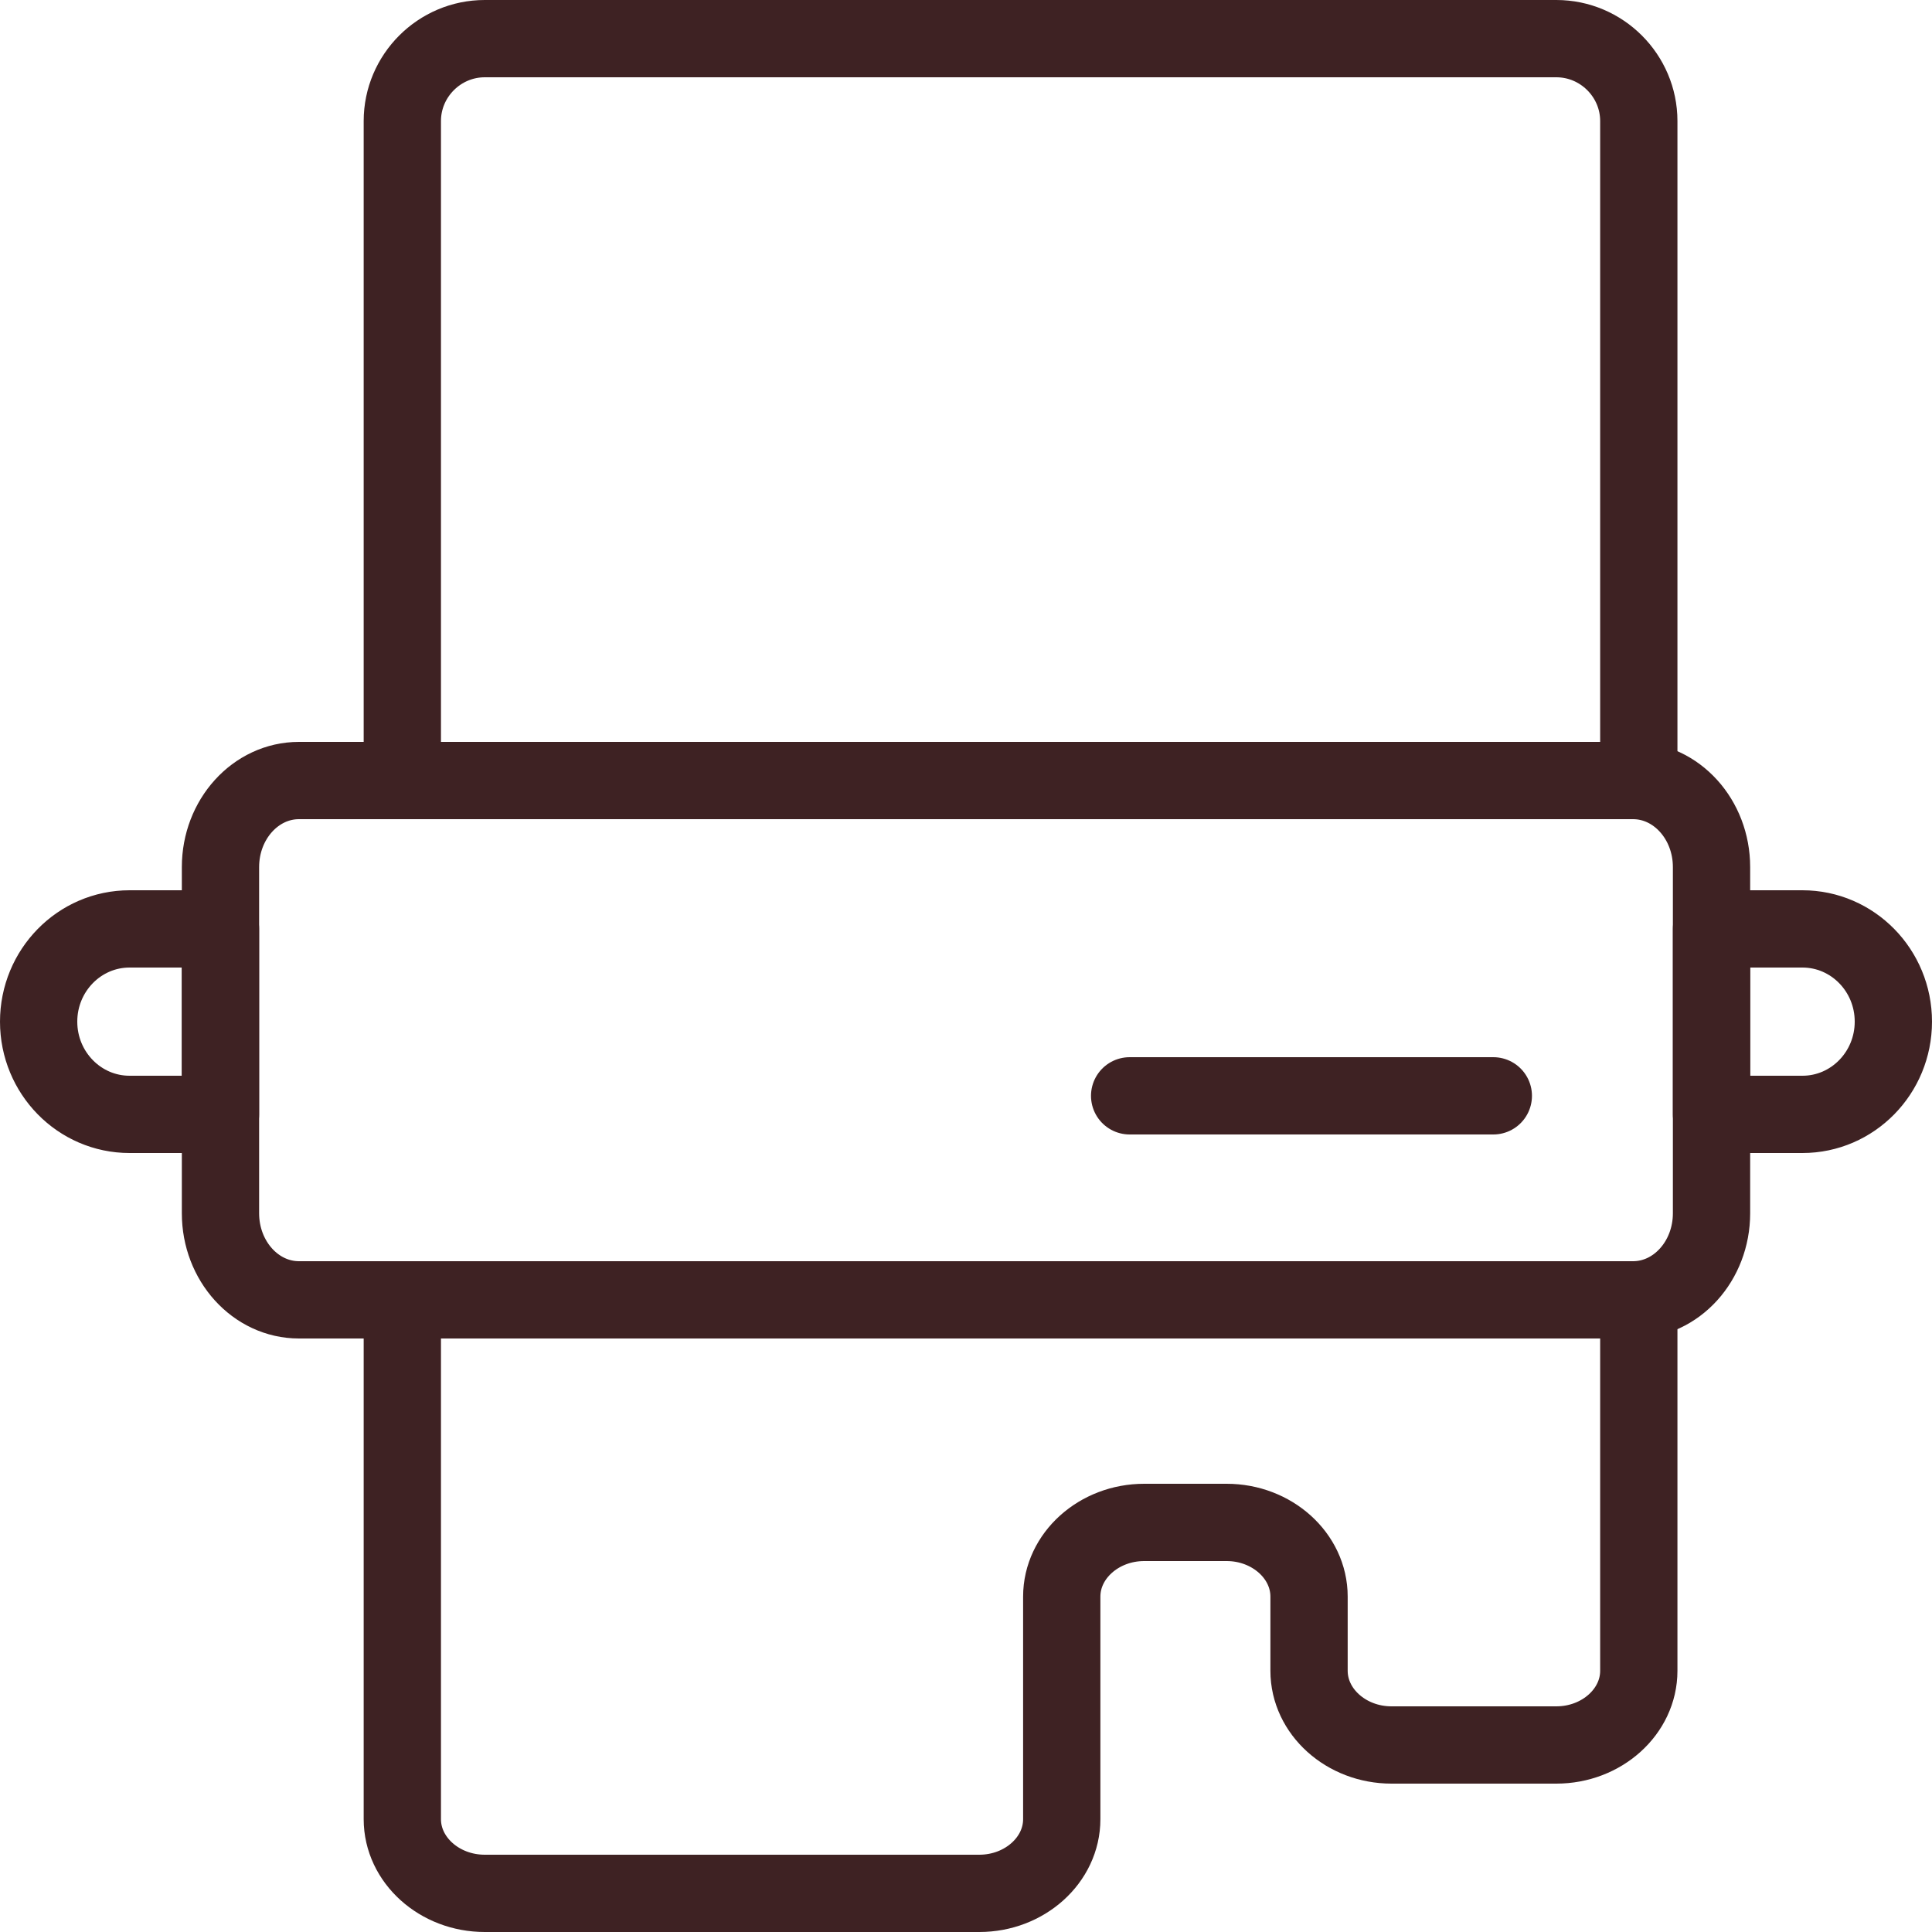 <?xml version="1.0" encoding="UTF-8"?>
<svg width="50px" height="50px" viewBox="0 0 50 50" version="1.1" xmlns="http://www.w3.org/2000/svg" xmlns:xlink="http://www.w3.org/1999/xlink">
    <title>icon-categorie / paste-zuppe-pizzoccheri</title>
    <g id="icon-categorie-/-paste-zuppe-pizzoccheri" stroke="none" stroke-width="1" fill="none" fill-rule="evenodd" stroke-linecap="round" stroke-linejoin="round">
        <g id="Group-13" transform="translate(1, 1)" stroke="#3E2223" stroke-width="2">
            <path d="M4.706,27.84 L2.353,27.84 C1.054,27.84 0,26.765 0,25.44 C0,24.115 1.054,23.04 2.353,23.04 L4.706,23.04 L4.706,27.84 Z" id="Stroke-1"></path>
            <path d="M45.647,27.84 L43.294,27.84 L43.294,23.04 L45.647,23.04 C46.946,23.04 48,24.115 48,25.44 C48,26.765 46.946,27.84 45.647,27.84 Z" id="Stroke-3"></path>
            <path d="M41.263,32.64 L6.737,32.64 C5.616,32.64 4.706,31.636 4.706,30.4 L4.706,21.44 C4.706,20.204 5.616,19.2 6.737,19.2 L41.263,19.2 C42.384,19.2 43.294,20.204 43.294,21.44 L43.294,30.4 C43.294,31.636 42.384,32.64 41.263,32.64 Z" id="Stroke-5"></path>
            <path d="M41.412,32.64 L41.412,42.24 C41.412,43.296 40.452,44.16 39.278,44.16 L35.012,44.16 C33.838,44.16 32.878,43.296 32.878,42.24 L32.878,40.32 C32.878,39.264 31.918,38.4 30.745,38.4 L28.612,38.4 C27.438,38.4 26.478,39.264 26.478,40.32 L26.478,46.08 C26.478,47.136 25.518,48 24.345,48 L11.545,48 C10.372,48 9.412,47.136 9.412,46.08 L9.412,32.64" id="Stroke-7"></path>
            <path d="M9.412,19.2 L9.412,2.133 C9.412,0.96 10.372,0 11.545,0 L39.278,0 C40.452,0 41.412,0.96 41.412,2.133 L41.412,19.2" id="Stroke-9"></path>
            <line x1="28.235" y1="27.36" x2="37.647" y2="27.36" id="Stroke-11"></line>
        </g>
    </g>
</svg>